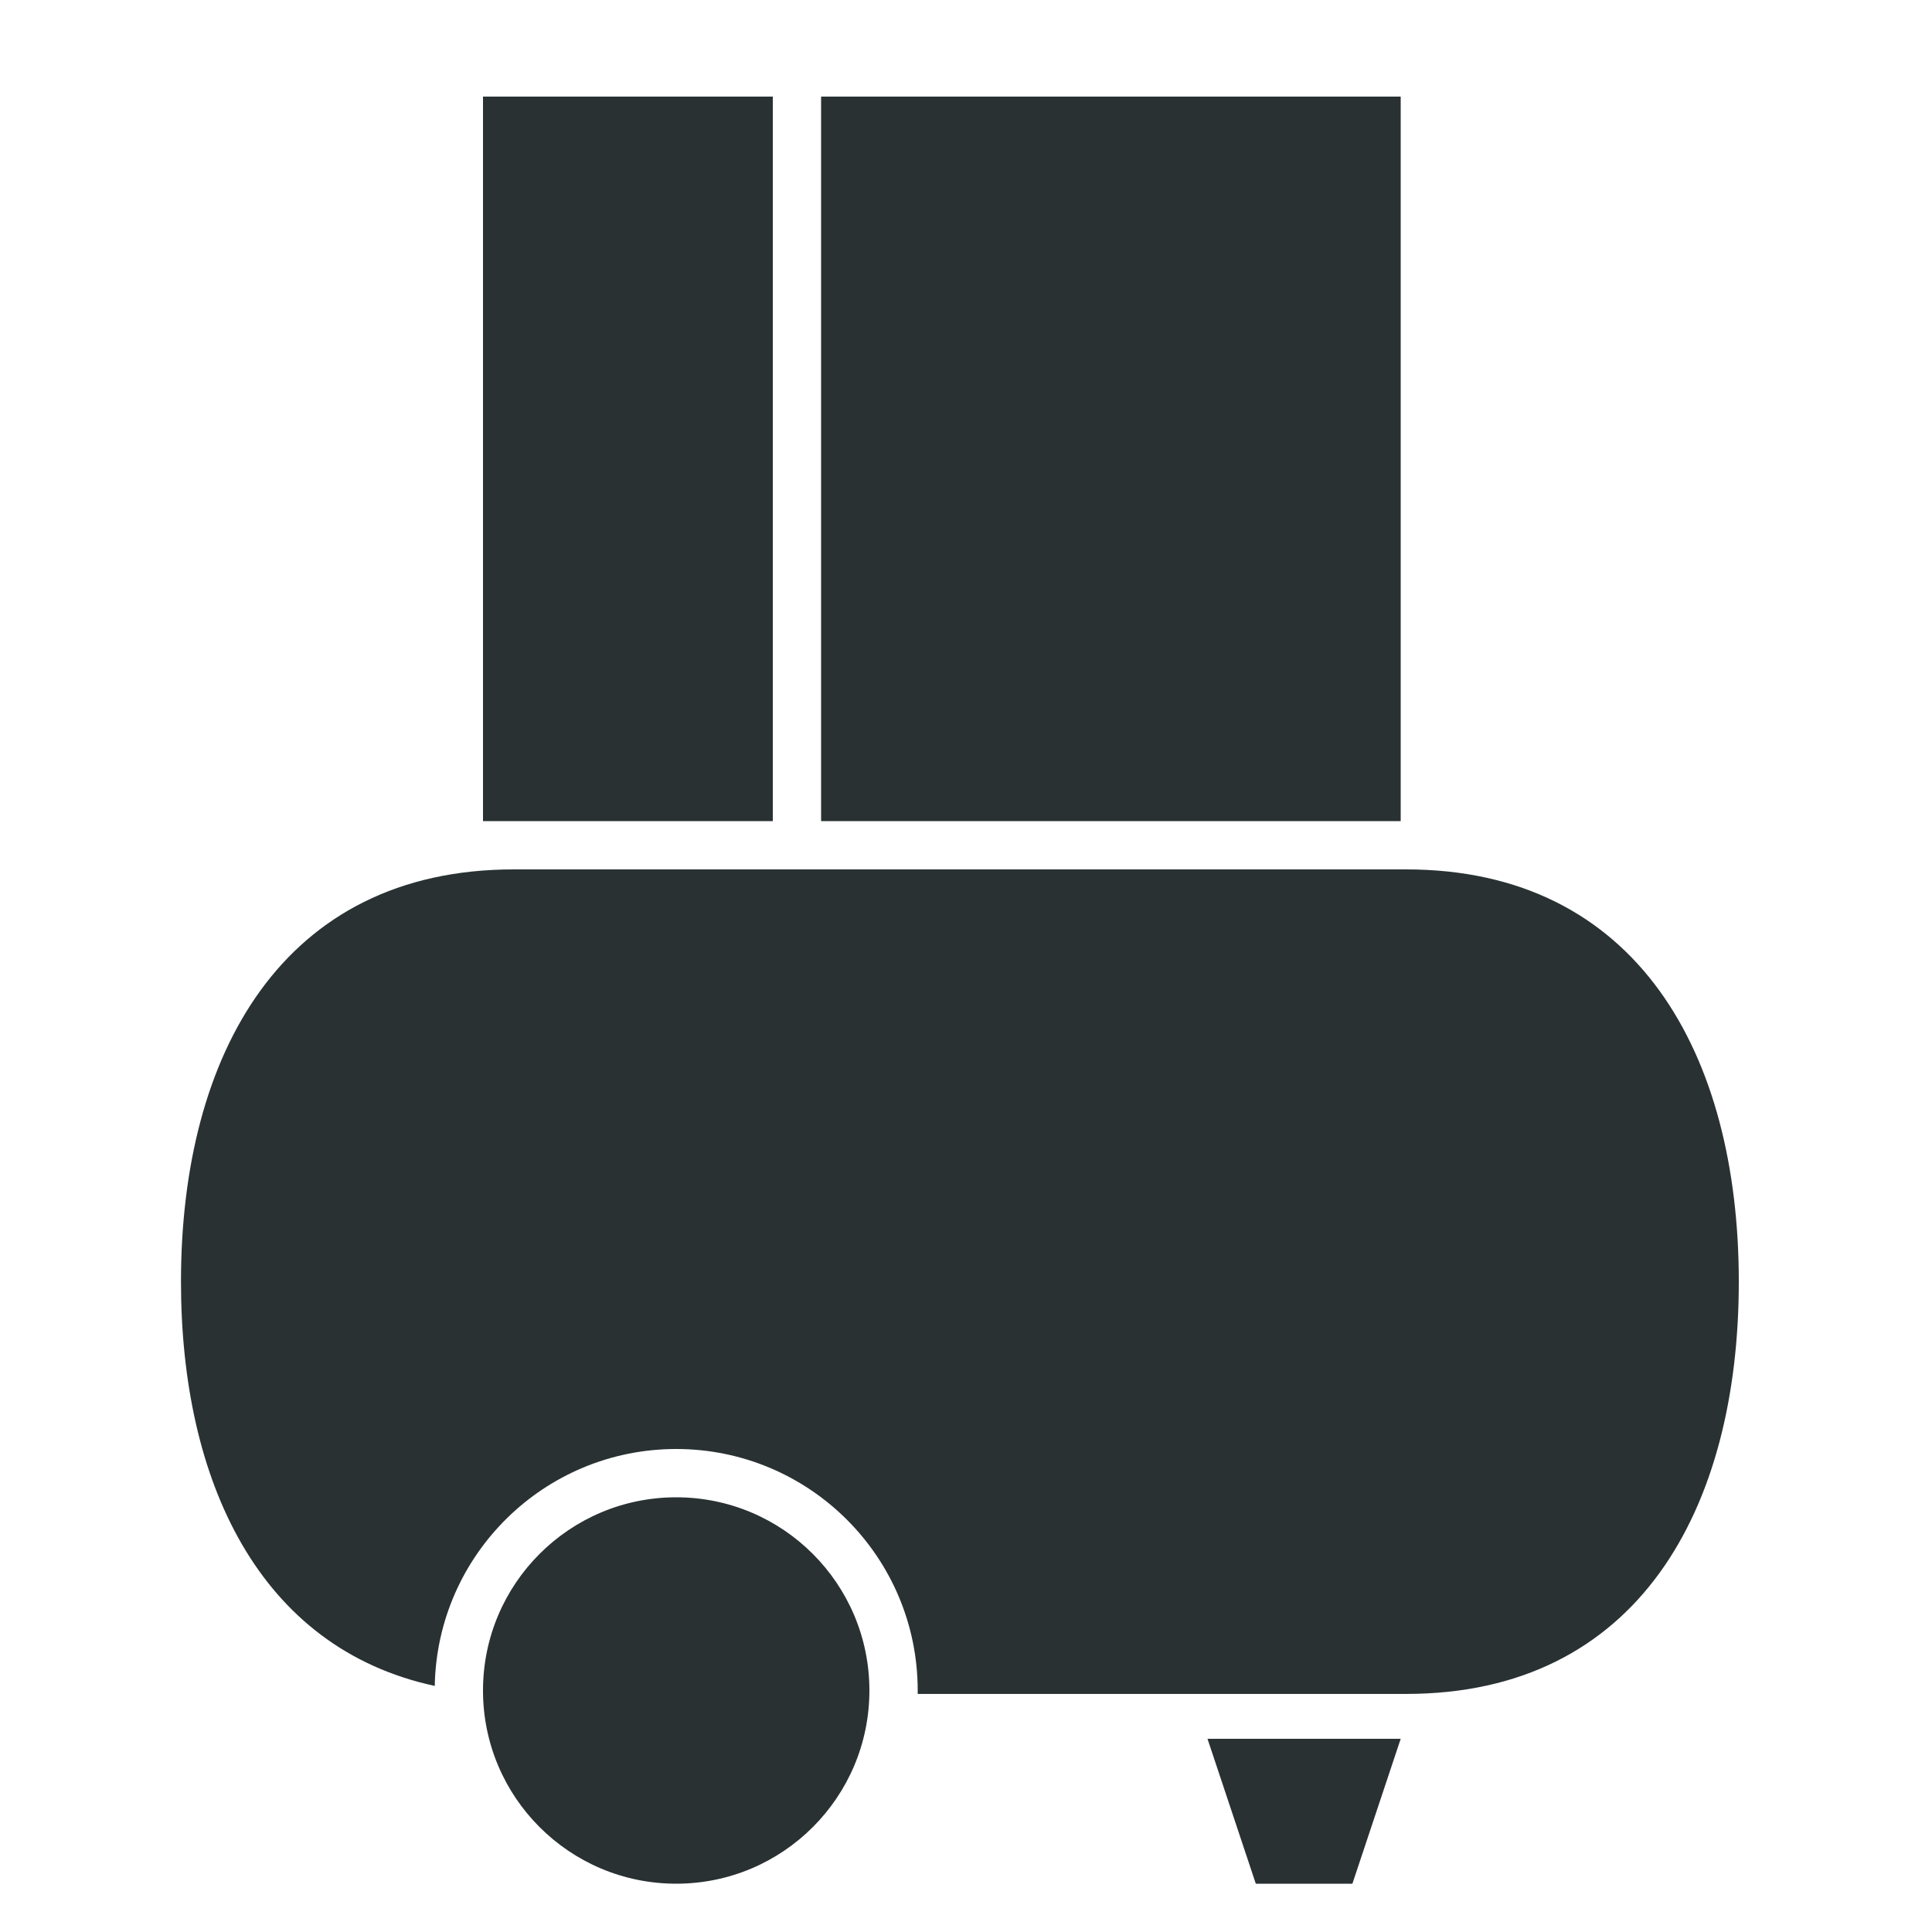 <svg width="40" height="40" viewBox="0 0 40 40" fill="none" xmlns="http://www.w3.org/2000/svg">
<g id="40x40">
<path id="Union" fill-rule="evenodd" clip-rule="evenodd" d="M10 2H16V17H10V2ZM17 2H29V17H17V2ZM10.637 18H29.11C33.899 18 36 21.828 36 26.536C36 31.243 33.915 35.071 29.11 35.071H19C19 35.047 19 35.024 19 35C19 32.239 16.761 30 14 30C11.27 30 9.051 32.188 9.001 34.905C5.366 34.122 3.747 30.668 3.747 26.536C3.747 21.828 5.848 18 10.637 18ZM18 35C18 37.209 16.209 39 14 39C11.791 39 10 37.209 10 35C10 32.791 11.791 31 14 31C16.209 31 18 32.791 18 35ZM29 36H25L26 39H28L29 36Z" fill="#293133"/>
</g>
</svg>
